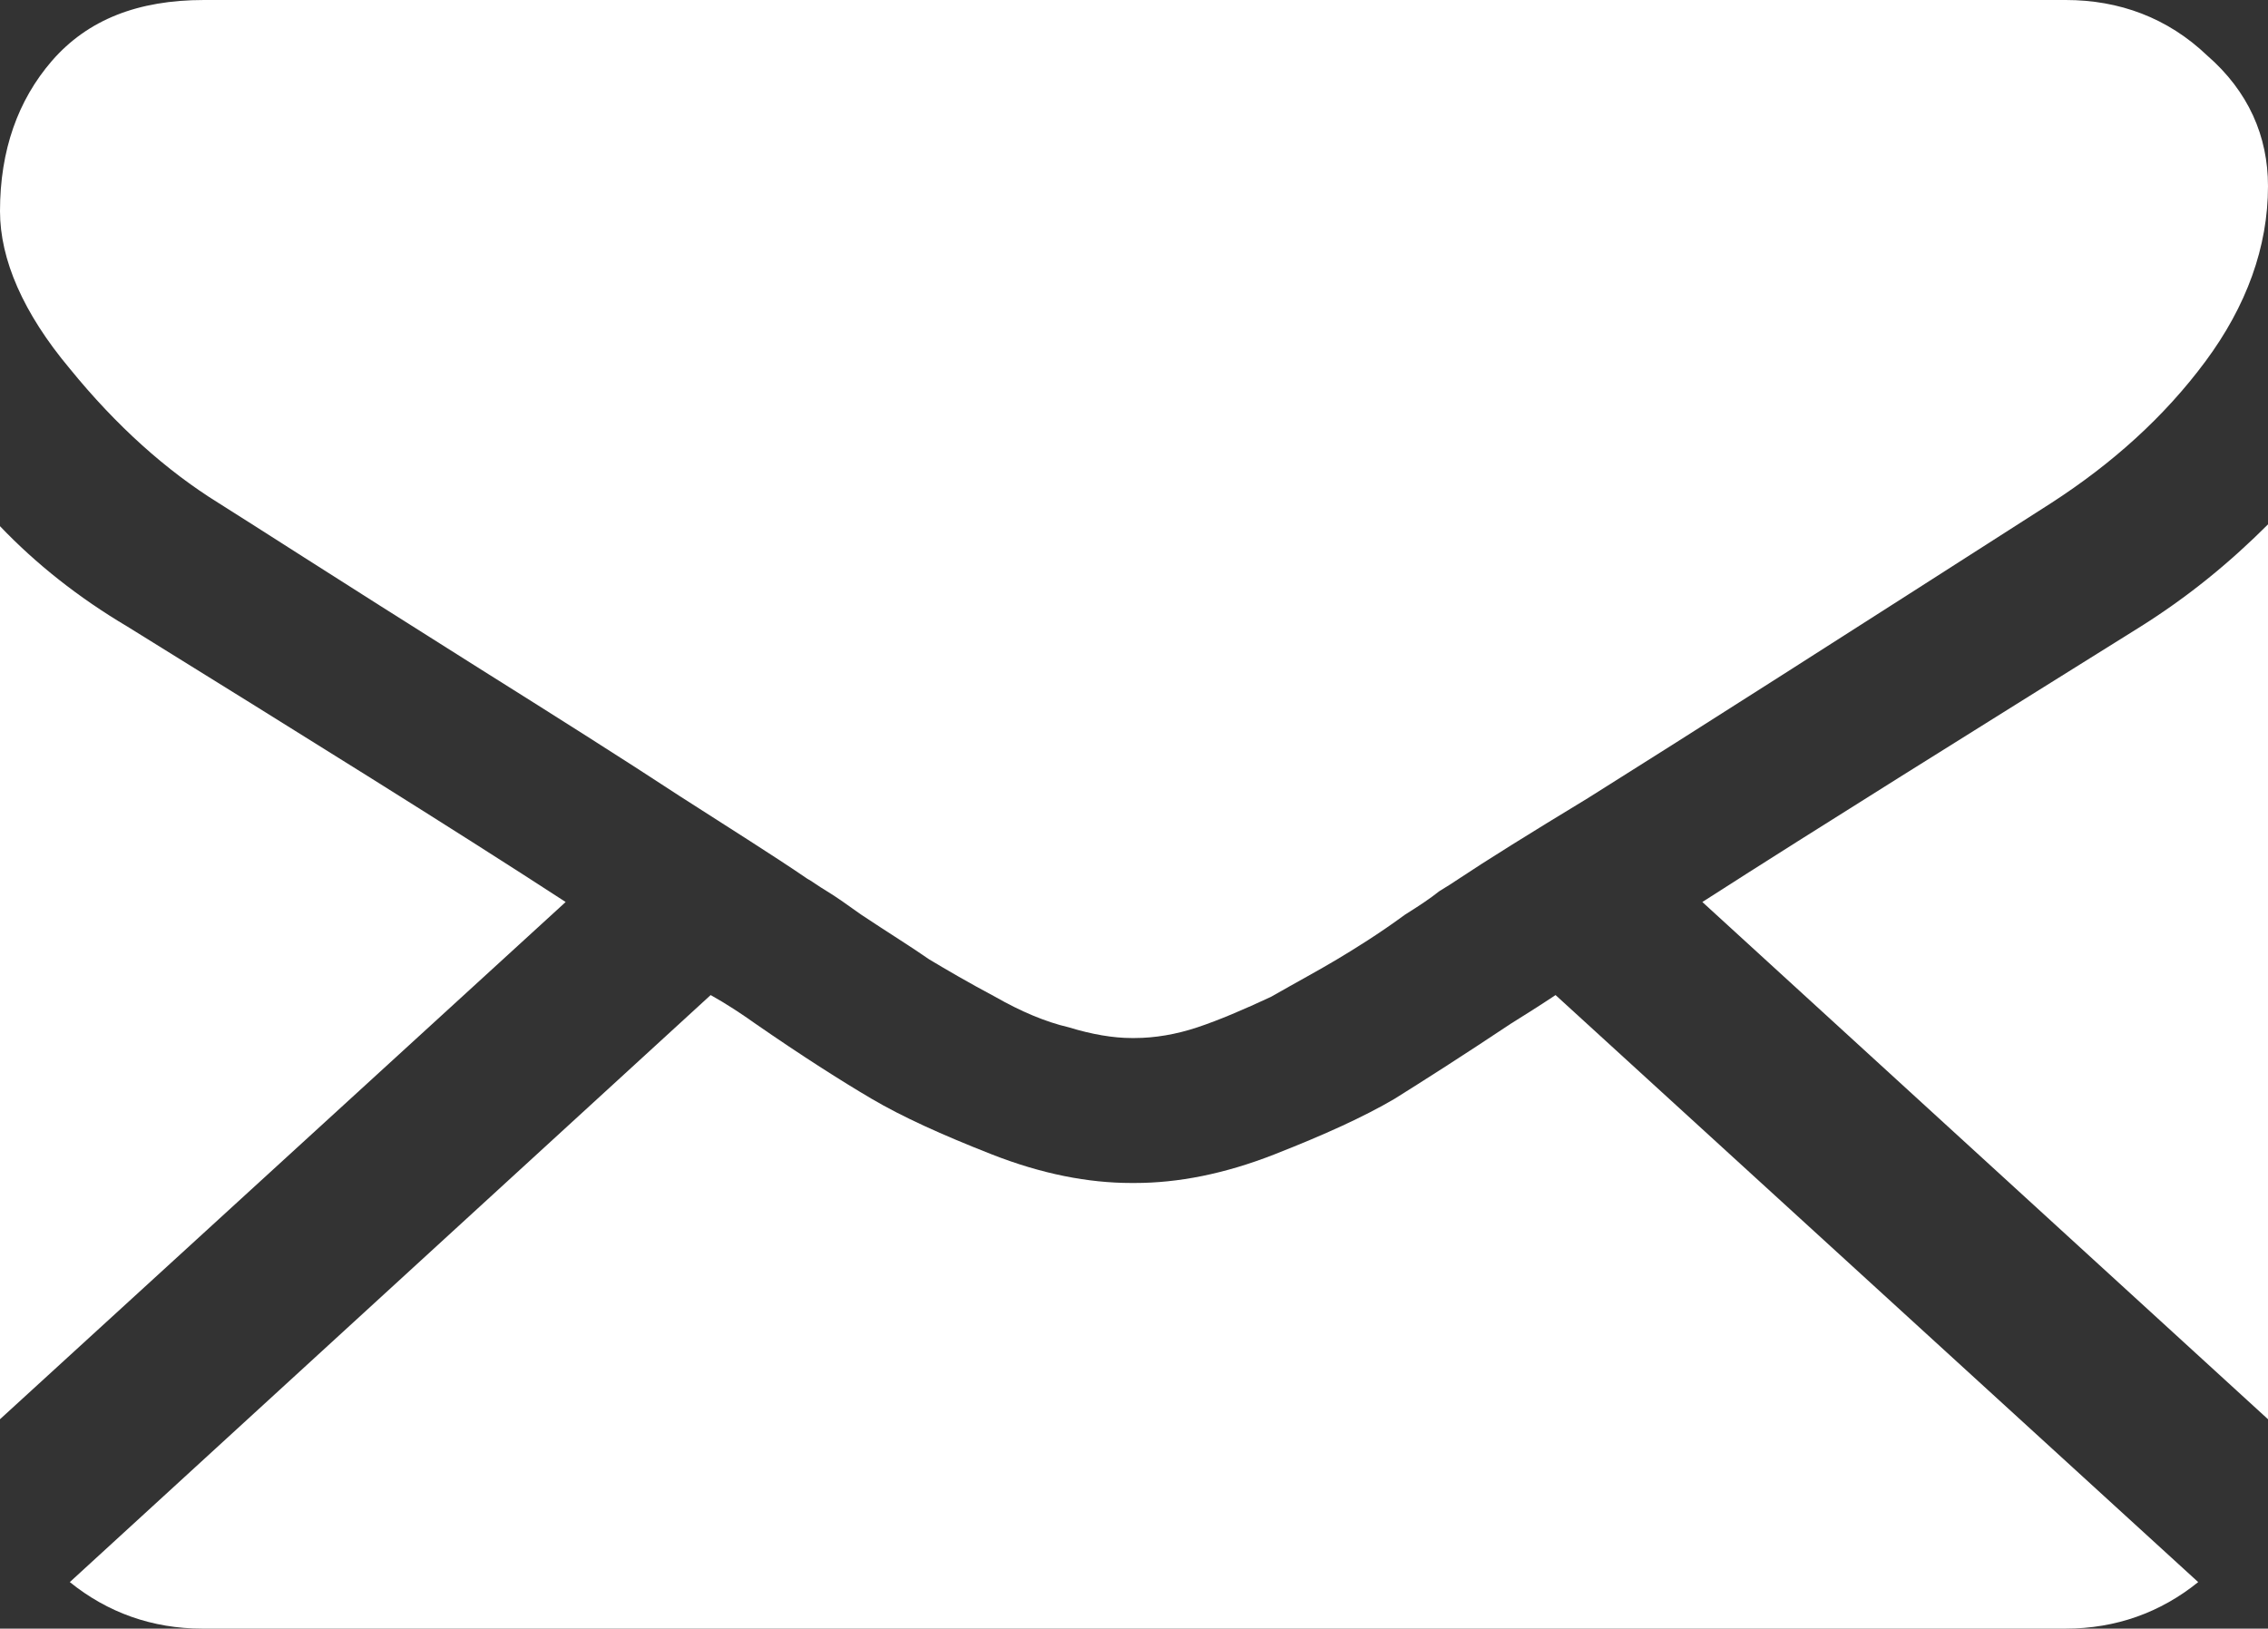 <?xml version="1.0" encoding="utf-8"?>
<!-- Generator: Adobe Illustrator 22.1.0, SVG Export Plug-In . SVG Version: 6.00 Build 0)  -->
<svg version="1.1" id="Ebene_1" xmlns="http://www.w3.org/2000/svg" xmlns:xlink="http://www.w3.org/1999/xlink" x="0px" y="0px"
	 viewBox="0 0 126.7 91" style="enable-background:new 0 0 126.7 91;" xml:space="preserve">
<rect x="0" y="0" width="126.7" height="91" fill="#333333" stroke="none"/>
<style type="text/css">
	.st0{fill:#FFFFFF;}
</style>
<g>
	<path class="st0" d="M115.4,91c2.8,0,5.3-0.9,7.4-2.6L86.9,55.6c-0.9,0.6-1.7,1.1-2.5,1.6c-2.7,1.8-4.9,3.2-6.5,4.2
		c-1.7,1-3.9,2-6.7,3.1c-2.8,1.1-5.4,1.6-7.8,1.6h-0.1h-0.1c-2.4,0-5-0.5-7.8-1.6c-2.8-1.1-5-2.1-6.7-3.1c-1.7-1-3.9-2.4-6.5-4.2
		c-0.7-0.5-1.6-1.1-2.5-1.6L3.9,88.4C6,90.1,8.5,91,11.3,91H115.4z"/>
	<path class="st0" d="M7.1,35c-2.7-1.6-5.1-3.5-7.1-5.6v49.9l31.6-28.9C25.3,46.3,17.1,41.2,7.1,35"/>
	<path class="st0" d="M119.6,35c-9.6,6-17.8,11.1-24.5,15.4l31.6,28.9V29.3C124.6,31.4,122.3,33.3,119.6,35"/>
	<path class="st0" d="M115.4,0h-104C7.7,0,4.9,1.1,2.9,3.4C1,5.6,0,8.4,0,11.8c0,2.7,1.3,5.7,3.9,8.8c2.6,3.2,5.4,5.7,8.3,7.5
		c1.6,1,6.4,4.1,14.5,9.2C31,40,34.8,42.4,38,44.5c2.8,1.8,5.2,3.3,7.1,4.6c0.2,0.1,0.6,0.4,1.1,0.7c0.5,0.3,1.2,0.8,1.9,1.3
		c1.5,1,2.8,1.8,3.8,2.5c1,0.6,2.2,1.3,3.7,2.1c1.4,0.8,2.8,1.4,4.1,1.7c1.3,0.4,2.5,0.6,3.5,0.6h0.1h0.1c1.1,0,2.3-0.2,3.5-0.6
		s2.6-1,4.1-1.7c1.4-0.8,2.7-1.5,3.7-2.1c1-0.6,2.3-1.4,3.8-2.5c0.8-0.5,1.4-0.9,1.9-1.3c0.5-0.3,0.8-0.5,1.1-0.7
		c1.5-1,3.9-2.5,7.2-4.5c5.9-3.7,14.5-9.2,25.9-16.5c3.4-2.2,6.3-4.8,8.6-7.9c2.3-3.1,3.5-6.4,3.5-9.8c0-2.8-1.1-5.3-3.4-7.3
		C121.1,1,118.4,0,115.4,0"/>
</g>
</svg>
